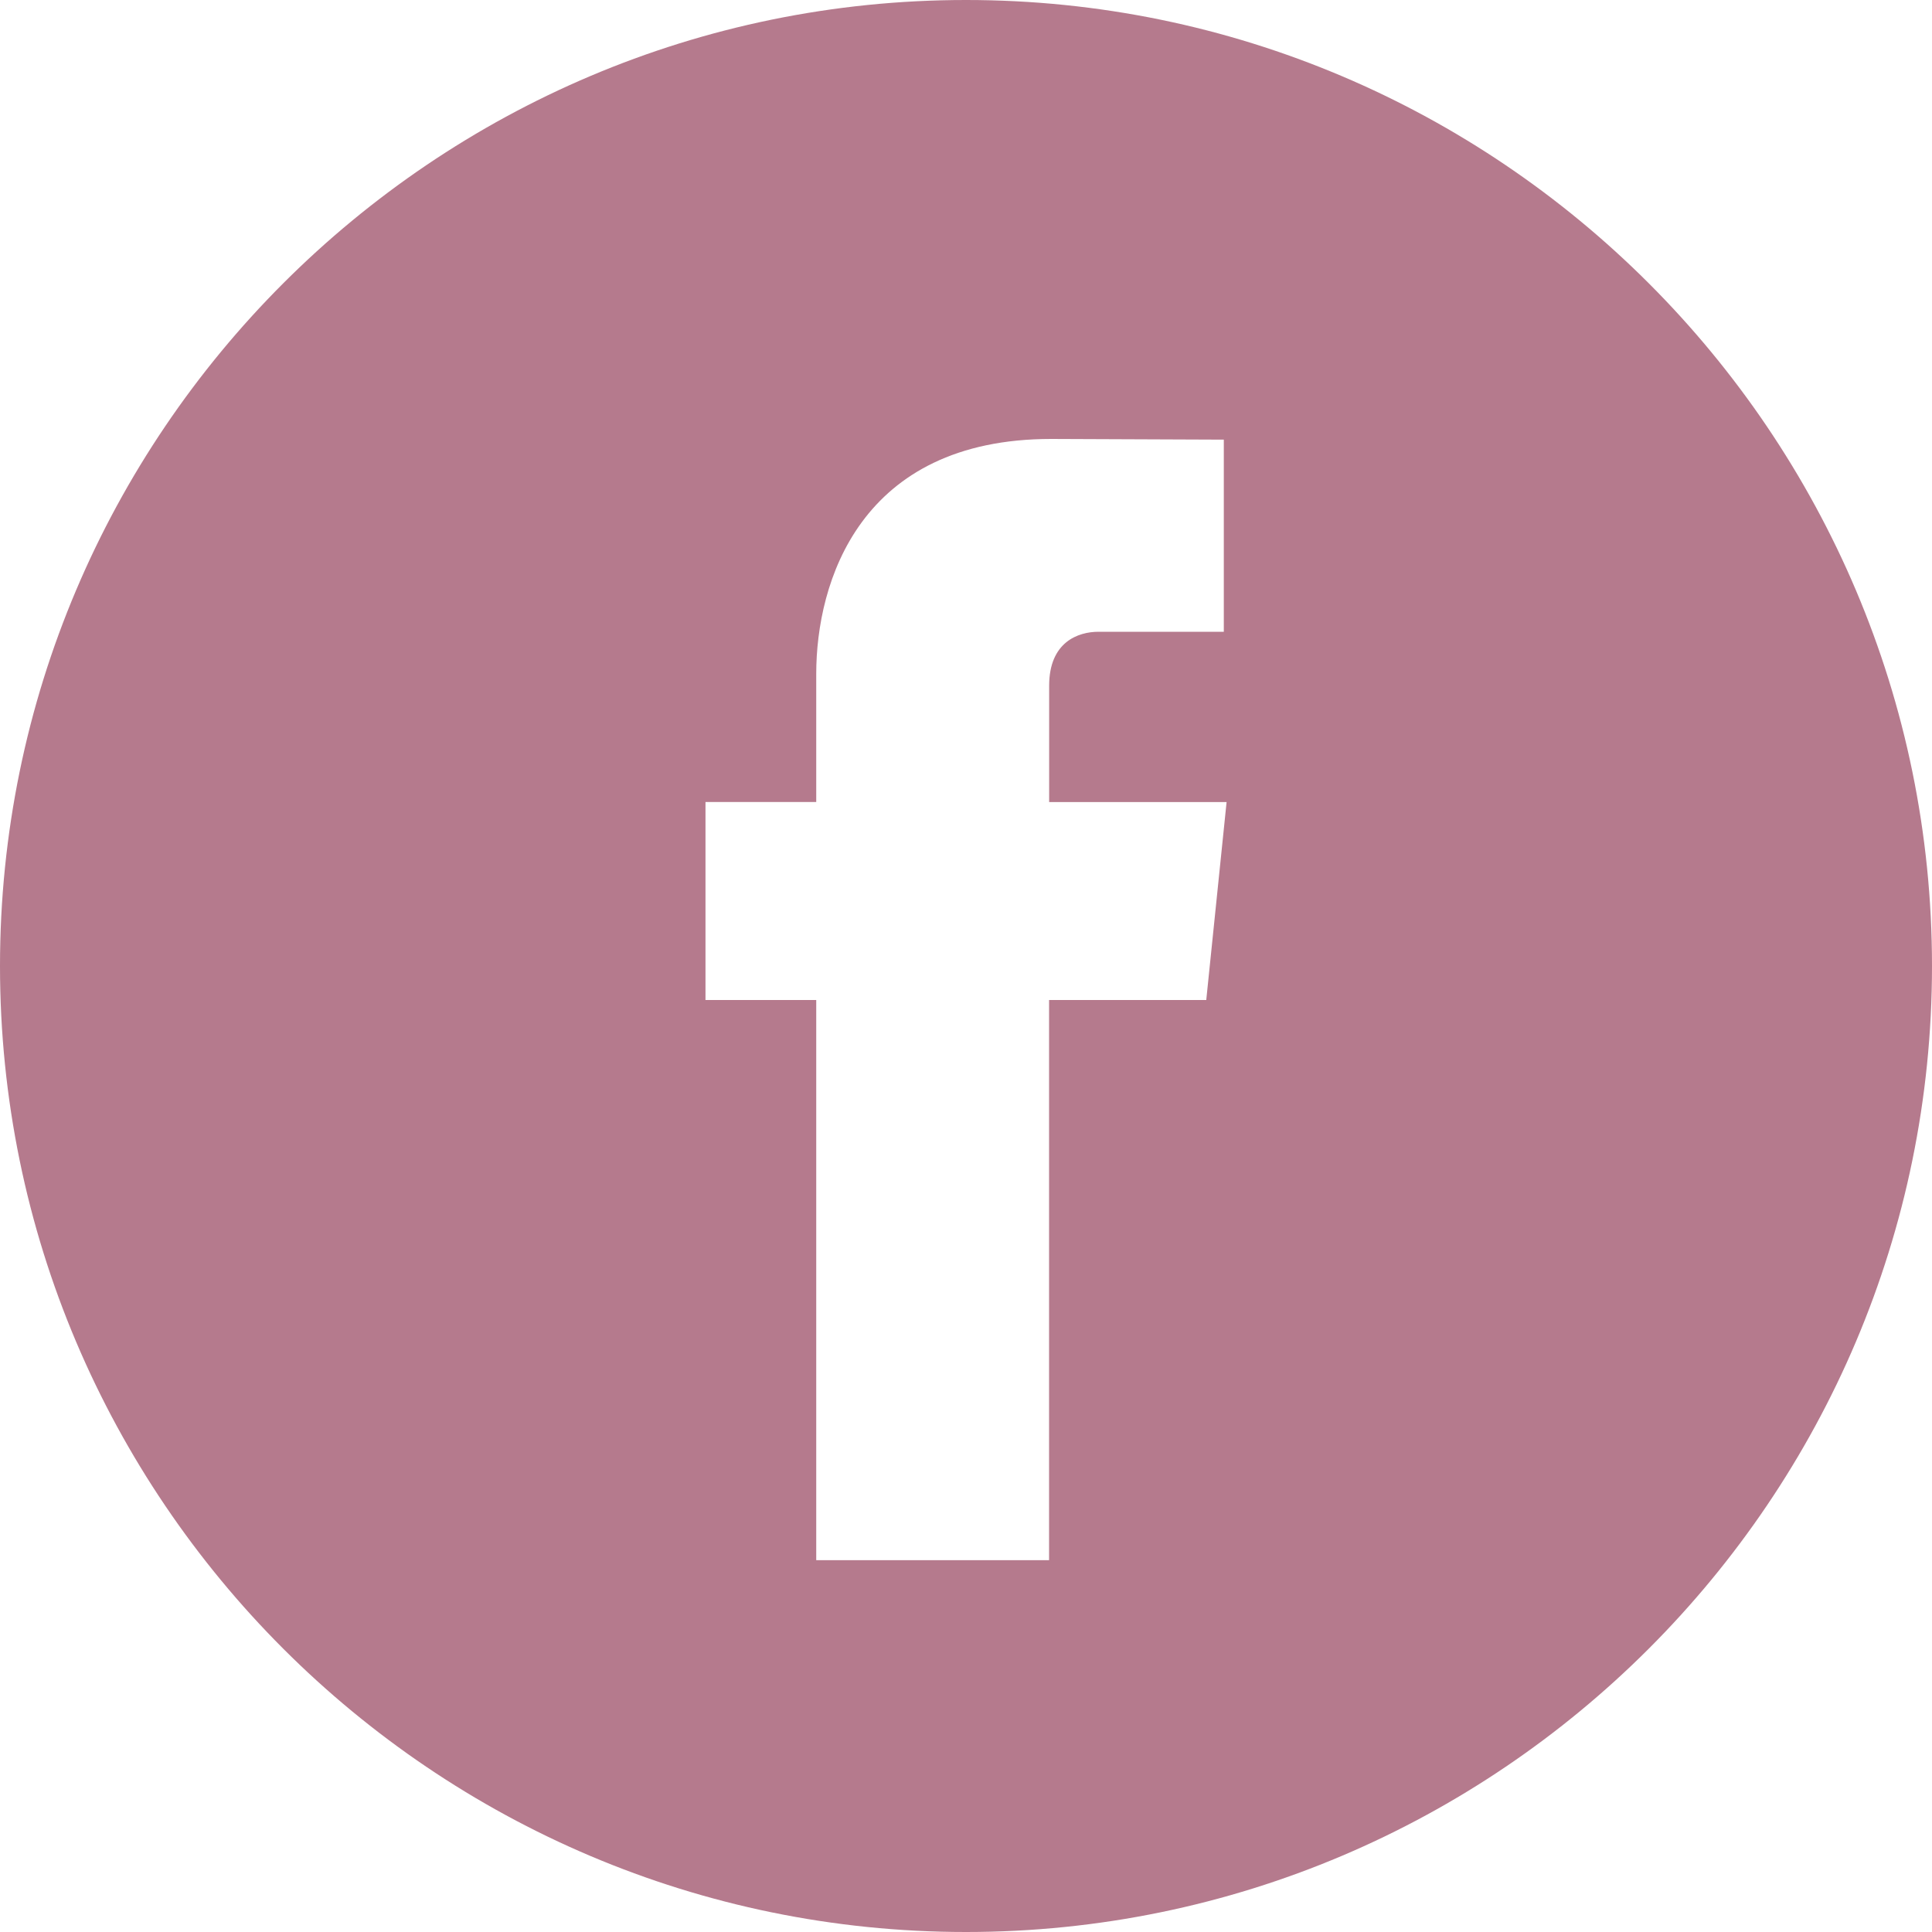 <svg width="25" height="25" viewBox="0 0 25 25" fill="none" xmlns="http://www.w3.org/2000/svg">
<g clip-path="url(#clip0_868_14)">
<path d="M12.5 0C5.608 0 0 5.608 0 12.5C0 19.392 5.608 25 12.5 25C19.392 25 25 19.392 25 12.5C25 5.608 19.393 0 12.5 0ZM15.609 12.94H13.575V20.189H10.562C10.562 20.189 10.562 16.228 10.562 12.94H9.129V10.378H10.562V8.721C10.562 7.534 11.125 5.68 13.603 5.68L15.836 5.689V8.175C15.836 8.175 14.479 8.175 14.215 8.175C13.951 8.175 13.576 8.307 13.576 8.873V10.379H15.872L15.609 12.94Z" fill="#B57A8D"/>
</g>
<defs>
<clipPath id="clip0_868_14">
<rect width="25" height="25" fill="white"/>
</clipPath>
</defs>
</svg>
